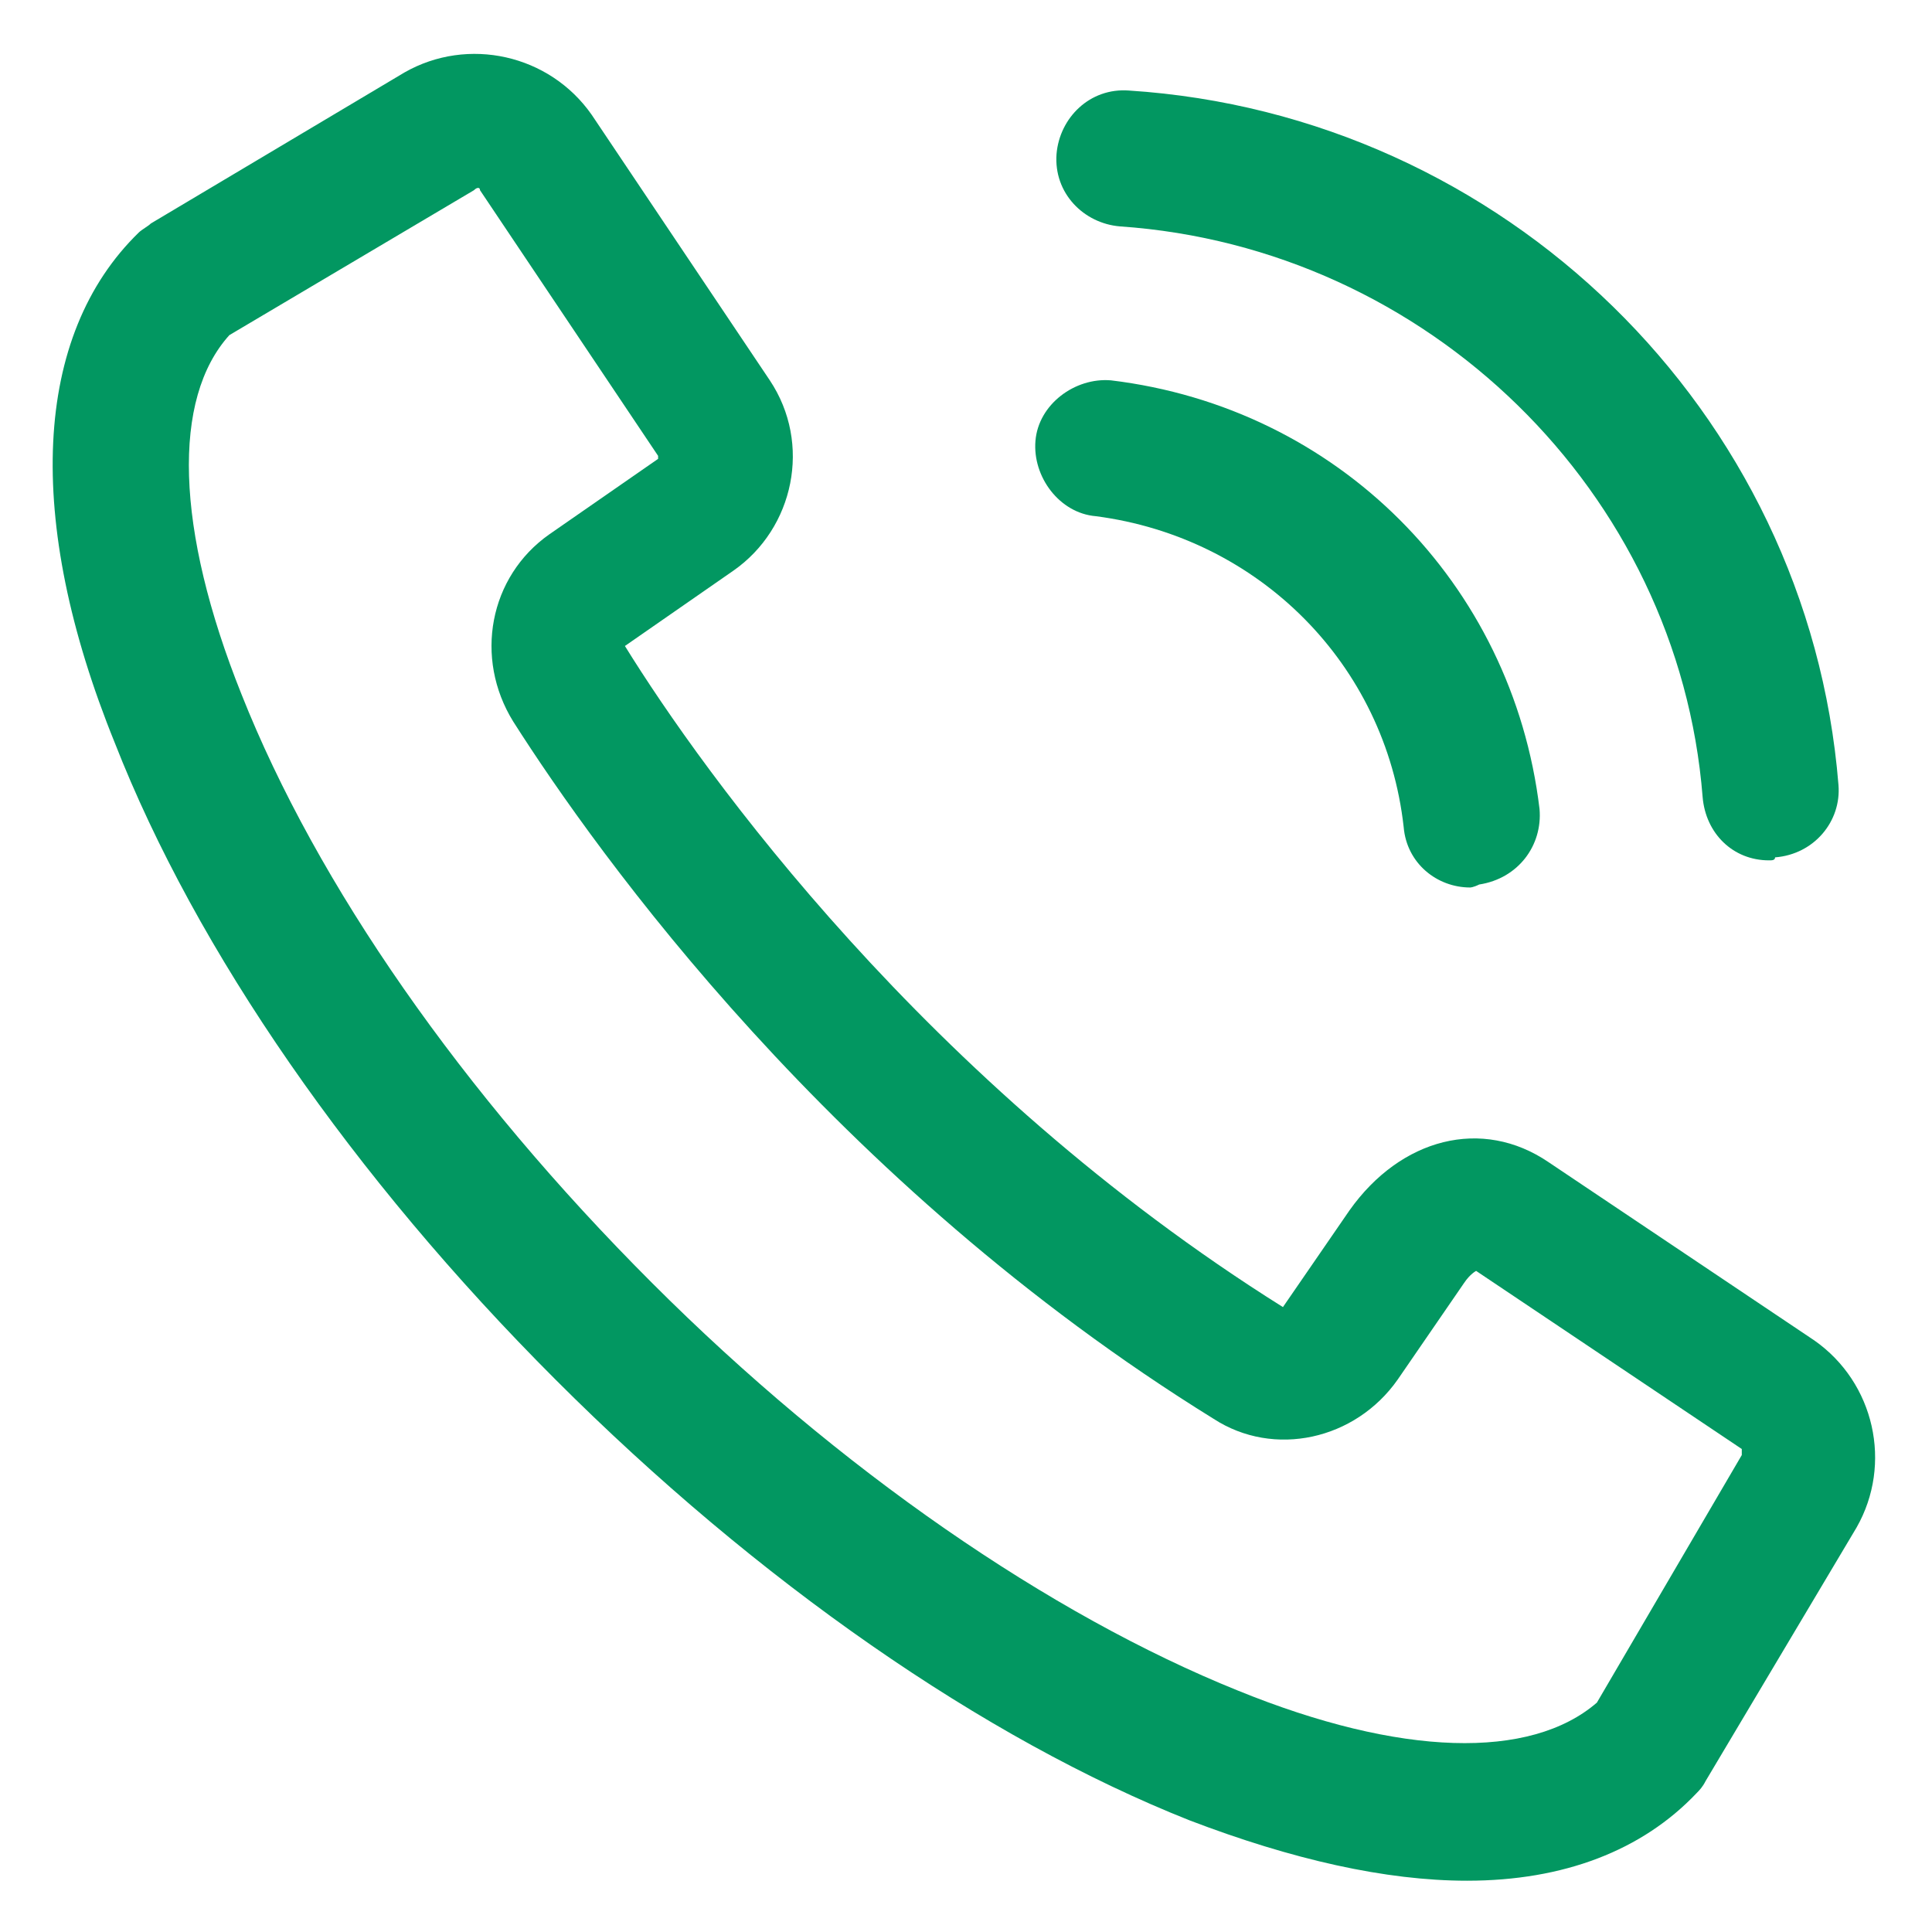 <svg width="22" height="22" viewBox="0 0 22 22" fill="none" xmlns="http://www.w3.org/2000/svg"><g id="Group"><g id="Group_2"><path id="Vector" d="M16.706 21.416C15.778 21.416 14.713 21.175 13.544 20.728C11.206 19.8 8.628 18.013 6.325 15.709C4.022 13.406 2.234 10.828 1.306 8.456C0.275 5.913 0.378 3.816 1.581 2.647C1.616 2.613 1.684 2.578 1.719 2.544L4.606 0.825C5.328 0.413 6.256 0.619 6.737 1.306L8.766 4.331C9.247 5.053 9.041 6.016 8.353 6.497L7.116 7.356C8.009 8.8 10.553 12.341 14.609 14.884L15.366 13.784C15.95 12.959 16.878 12.719 17.634 13.234L20.659 15.263C21.347 15.744 21.553 16.672 21.141 17.394L19.422 20.281C19.387 20.35 19.353 20.384 19.319 20.419C18.7 21.072 17.806 21.416 16.706 21.416ZM2.612 3.816C1.959 4.538 1.994 6.016 2.75 7.906C3.609 10.072 5.259 12.444 7.425 14.609C9.556 16.741 11.963 18.391 14.094 19.25C15.95 20.006 17.428 20.041 18.184 19.388L19.834 16.569C19.834 16.534 19.834 16.534 19.834 16.5L16.809 14.472C16.809 14.472 16.741 14.506 16.672 14.609L15.916 15.709C15.434 16.397 14.506 16.603 13.819 16.156C9.487 13.475 6.806 9.728 5.844 8.216C5.397 7.494 5.569 6.566 6.256 6.084L7.494 5.225V5.191L5.466 2.166C5.466 2.131 5.431 2.131 5.397 2.166L2.612 3.816Z" fill="#029761"/></g><g id="Group_3"><g id="Group_4"><path id="Vector_2" d="M20.144 9.797C19.731 9.797 19.422 9.488 19.388 9.075C19.113 5.603 16.26 2.819 12.753 2.578C12.341 2.544 11.997 2.2 12.031 1.753C12.066 1.341 12.41 0.997 12.856 1.031C17.119 1.306 20.591 4.675 20.935 8.938C20.969 9.35 20.66 9.728 20.213 9.763C20.213 9.797 20.178 9.797 20.144 9.797Z" fill="#029761"/></g><g id="Group_5"><path id="Vector_3" d="M16.741 10.106C16.363 10.106 16.019 9.831 15.984 9.419C15.778 7.563 14.334 6.119 12.478 5.878C12.066 5.844 11.756 5.431 11.791 5.019C11.825 4.606 12.238 4.297 12.65 4.331C15.228 4.641 17.222 6.634 17.531 9.213C17.566 9.625 17.291 10.003 16.844 10.072C16.775 10.106 16.741 10.106 16.741 10.106Z" fill="#029761"/></g></g></g></svg>